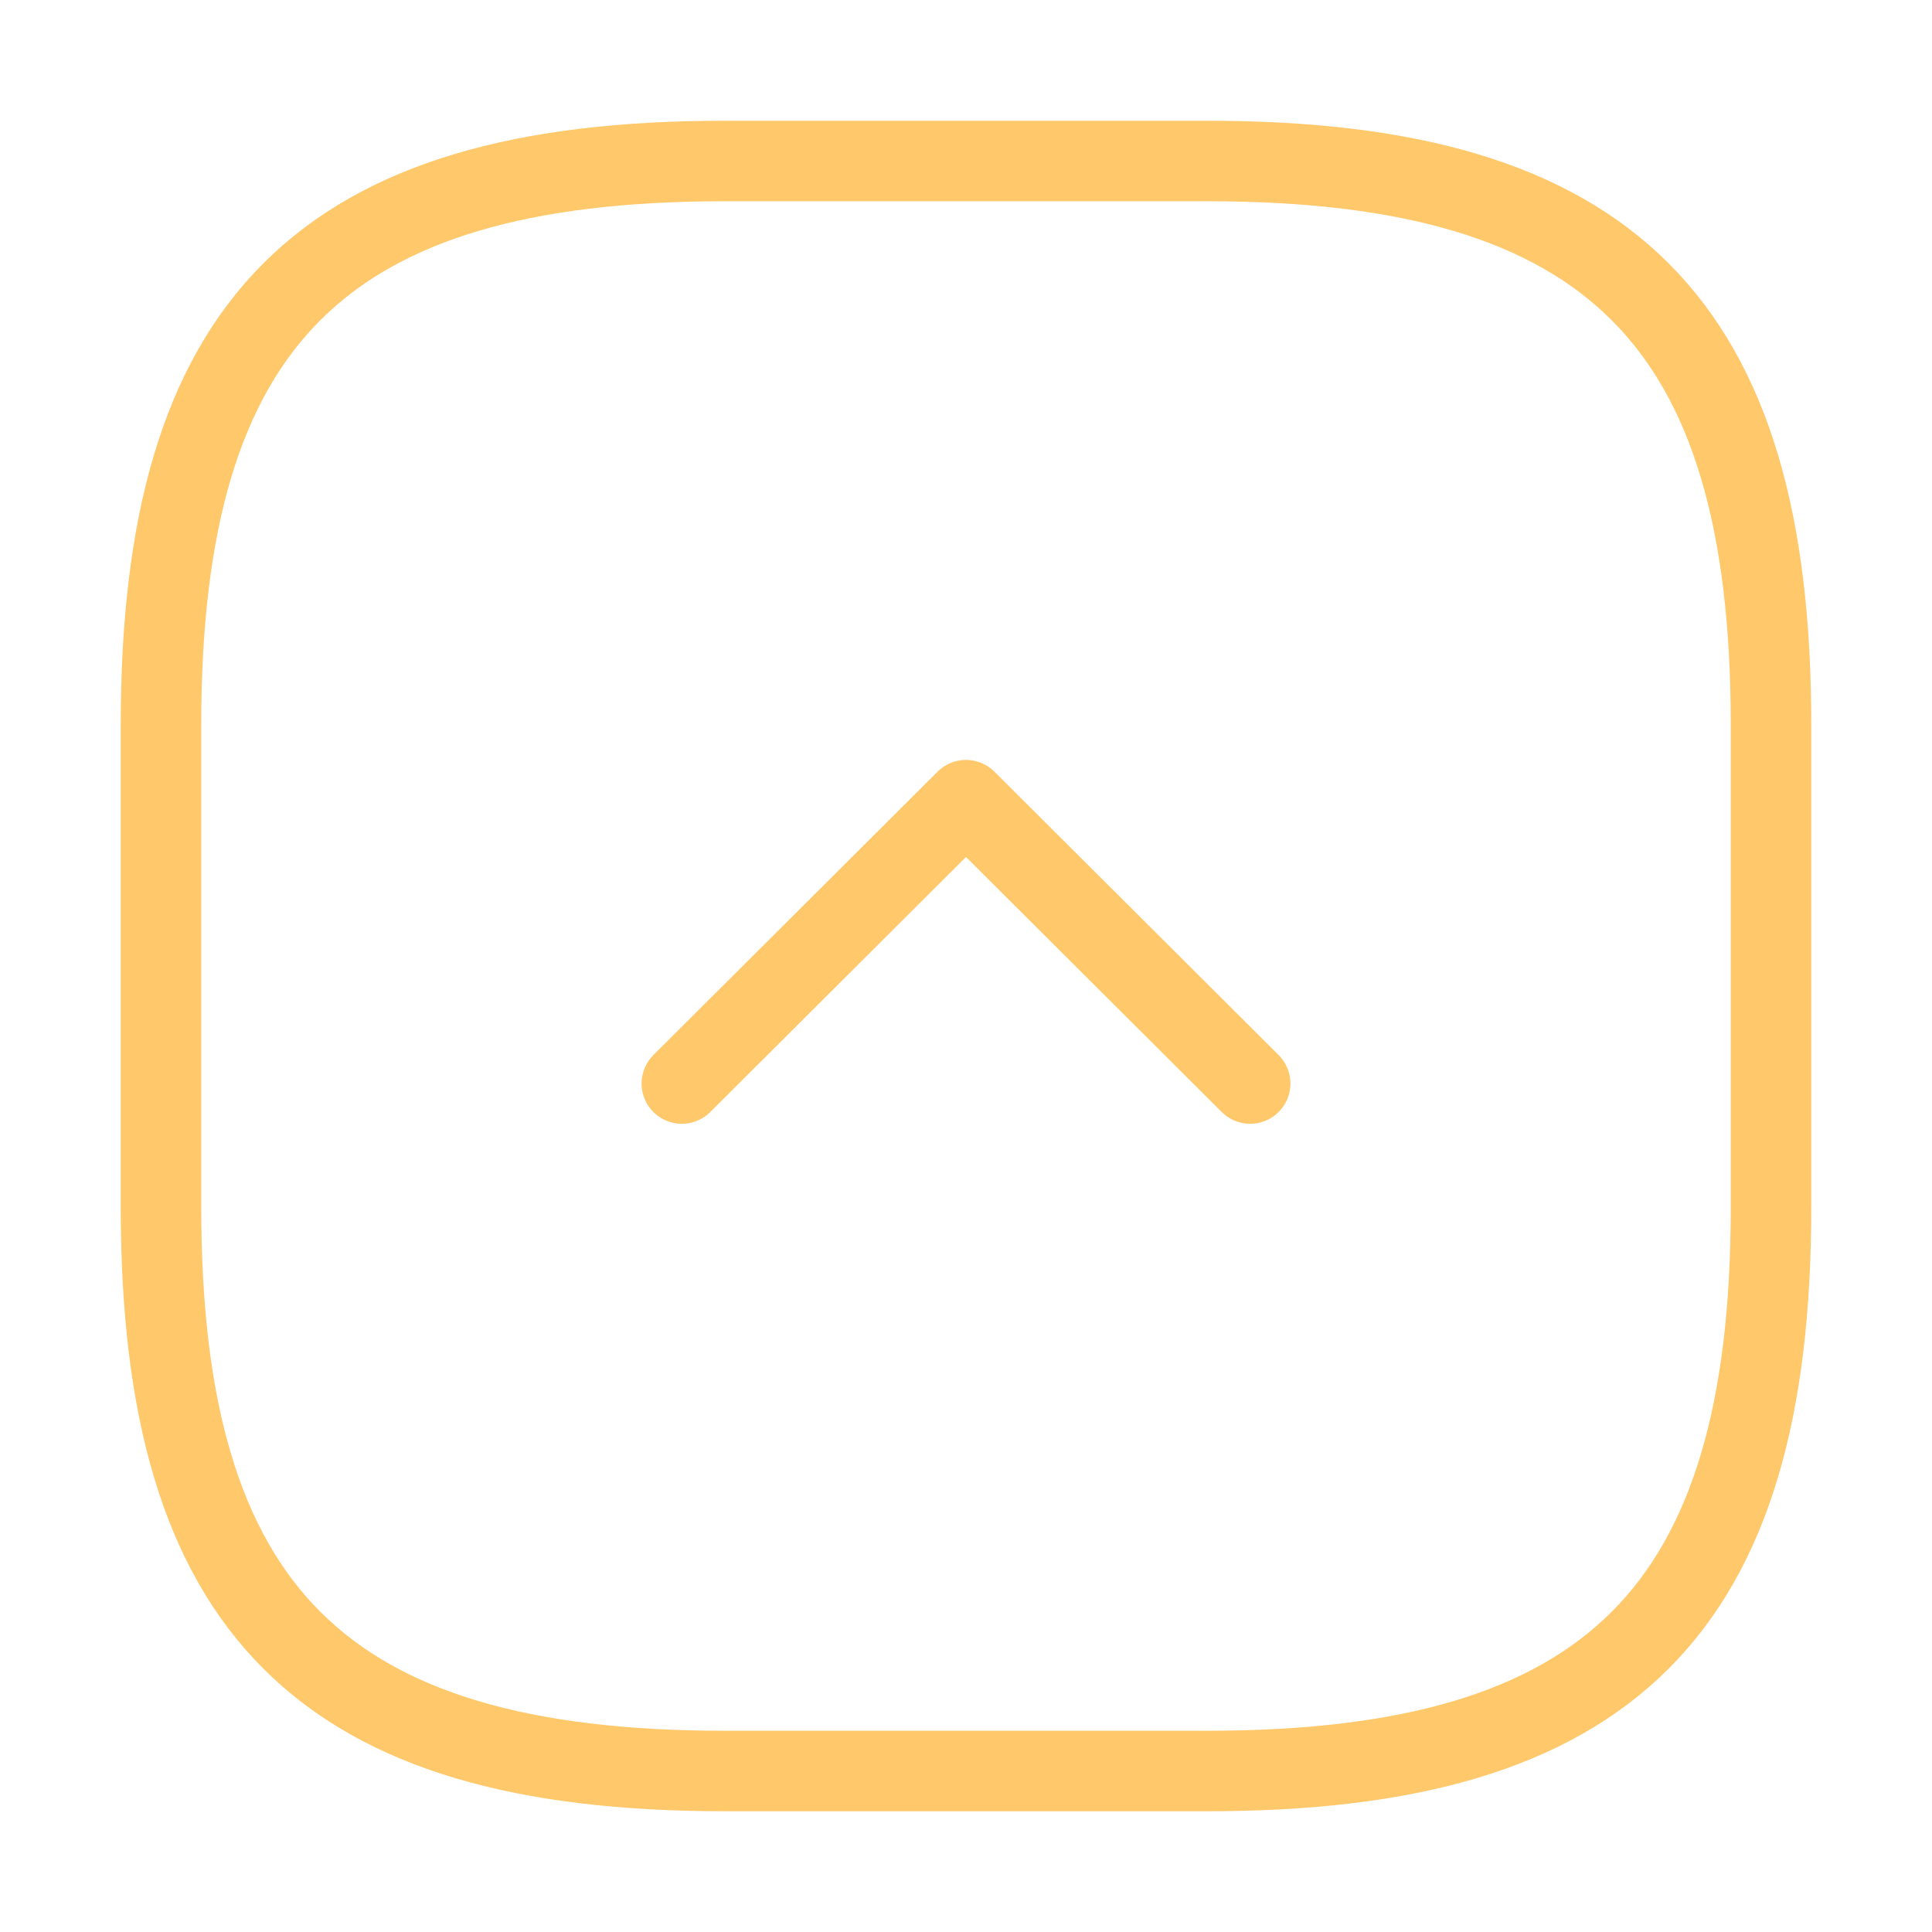 <svg xmlns="http://www.w3.org/2000/svg" fill="none" viewBox="0 0 24 24"><g stroke="#ffc86b" stroke-linecap="round" stroke-linejoin="round" stroke-width="1"><path d="M9 22h6c5 0 7-2 7-7V9c0-5-2-7-7-7H9C4 2 2 4 2 9v6c0 5 2 7 7 7Z"/><path d="M8.47 13.46 12 9.94l3.53 3.52"/></g></svg>
